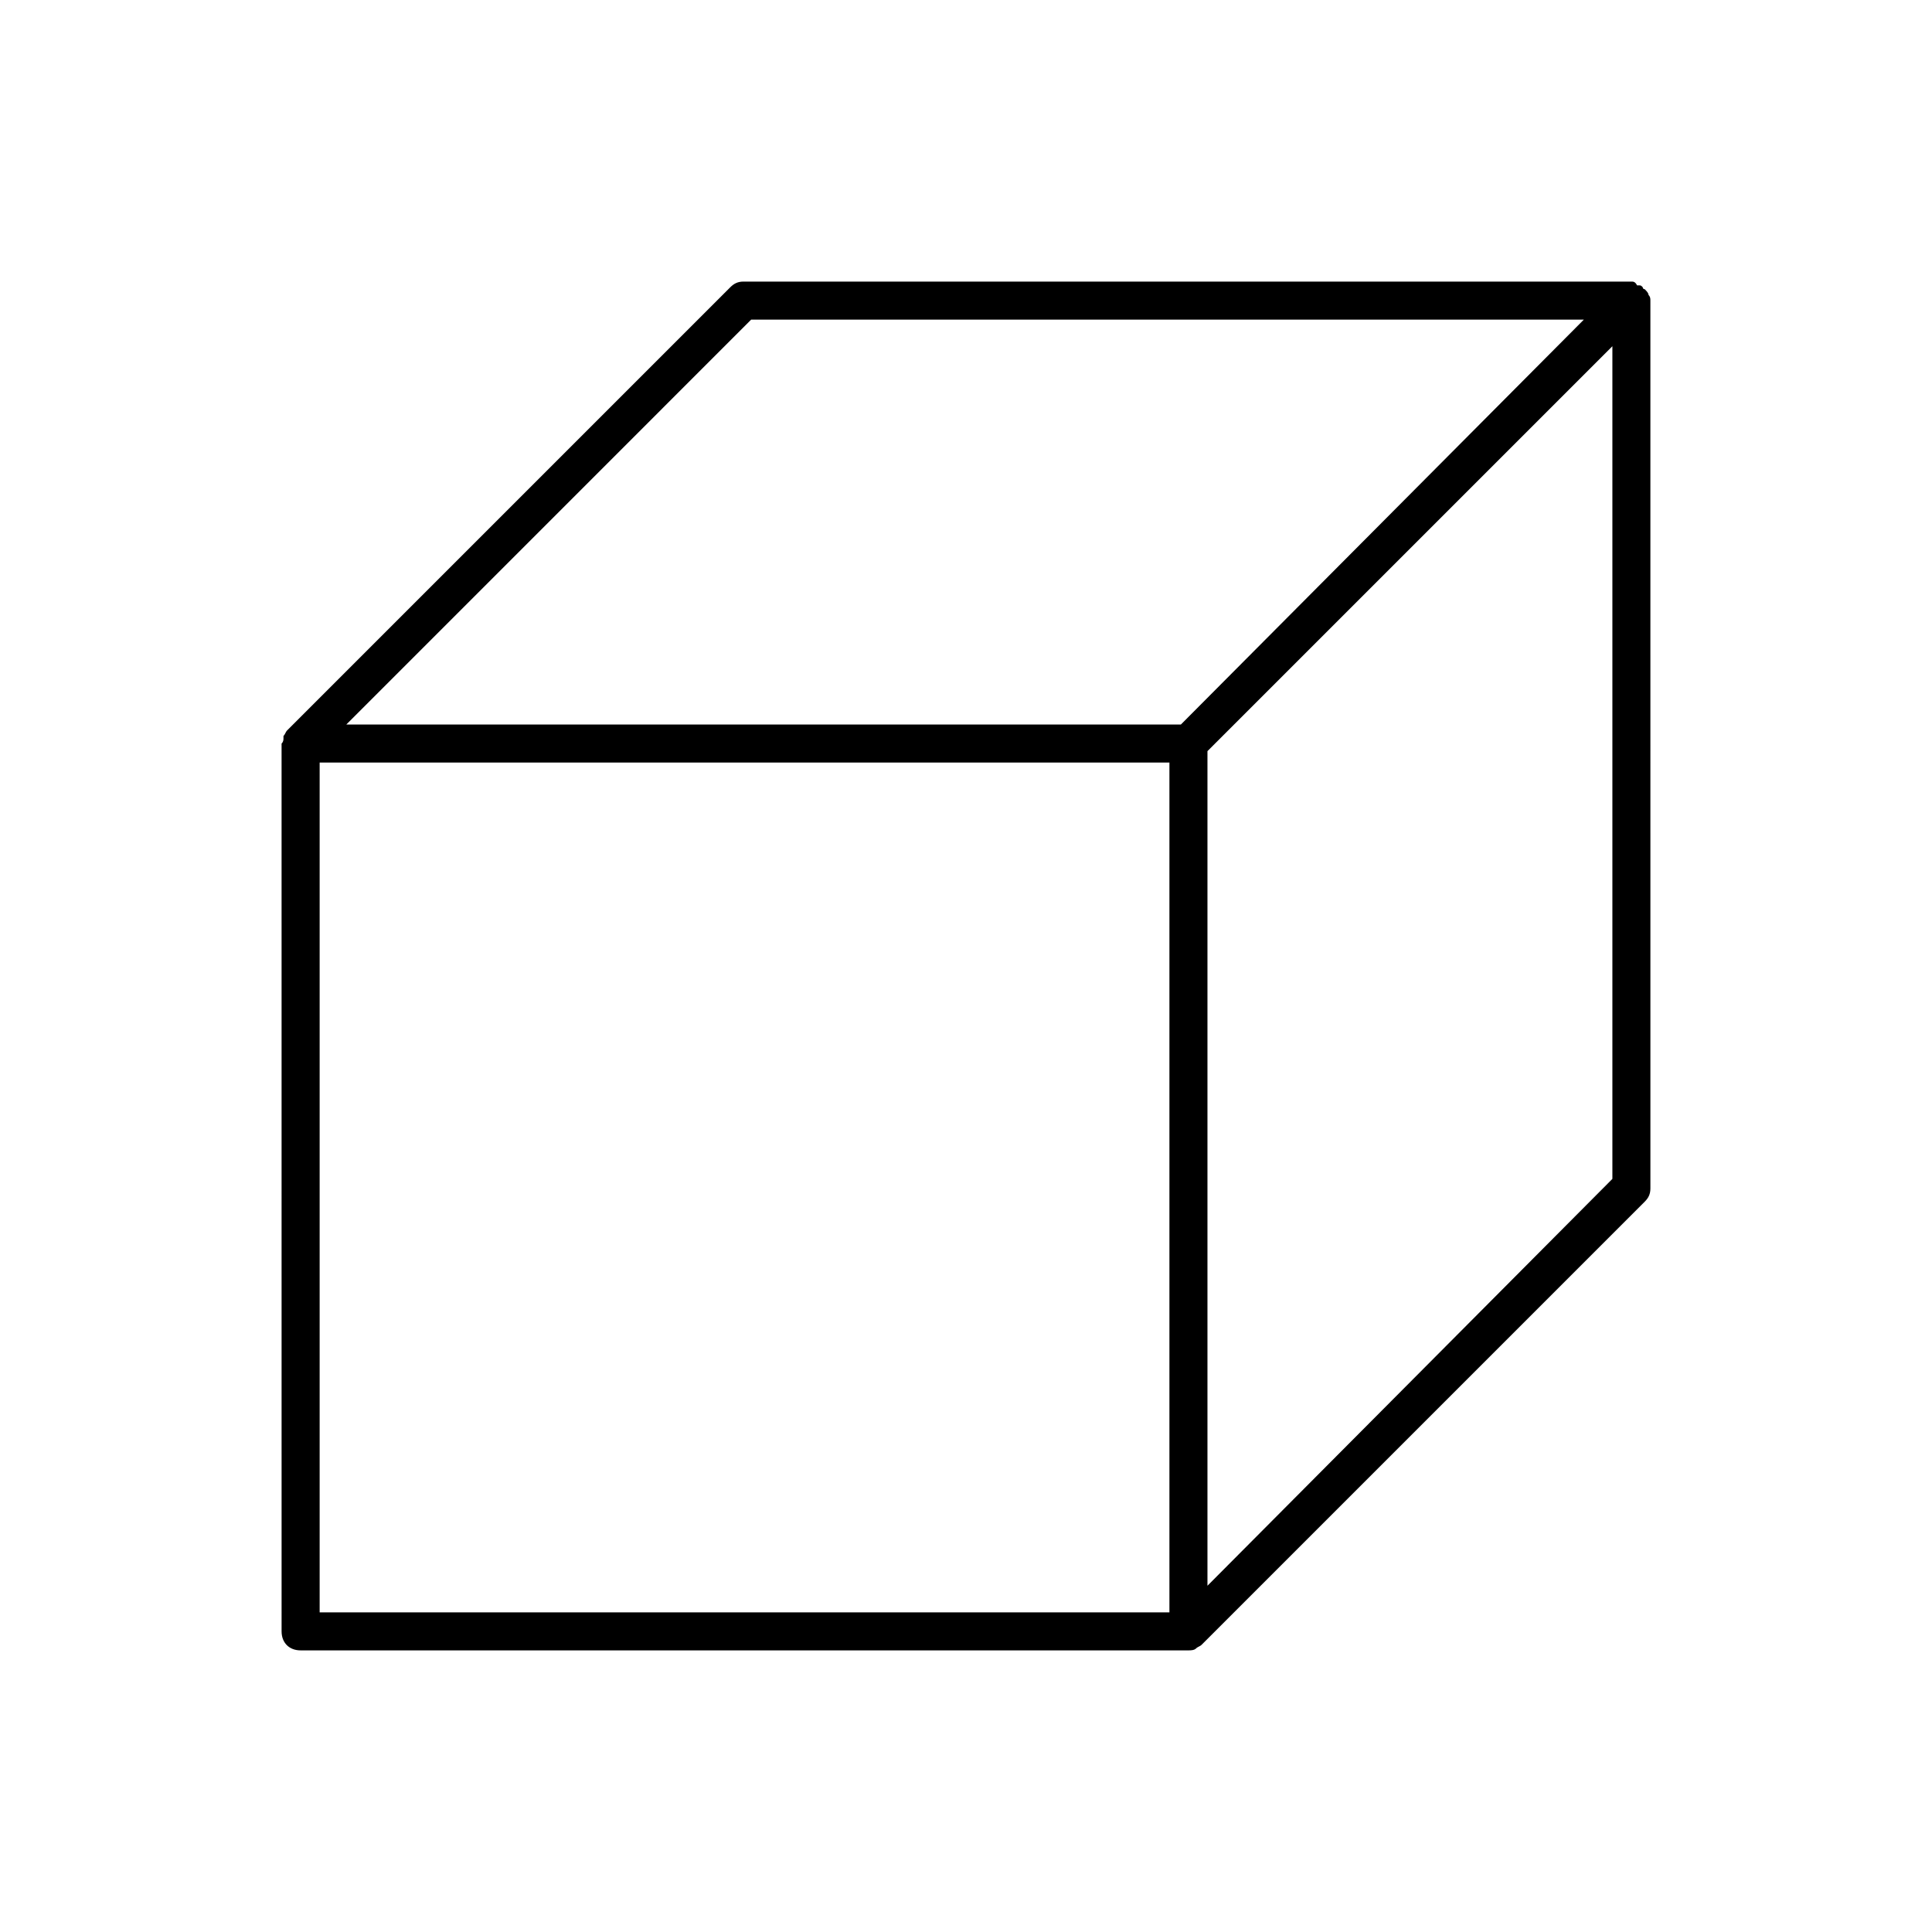 <?xml version="1.0" encoding="UTF-8"?>
<!-- Uploaded to: ICON Repo, www.iconrepo.com, Generator: ICON Repo Mixer Tools -->
<svg fill="#000000" width="800px" height="800px" version="1.1" viewBox="144 144 512 512" xmlns="http://www.w3.org/2000/svg">
 <path d="m581.37 223.66c0-0.504 0-1.008-0.504-1.512 0-0.504-0.504-1.008-1.008-1.512 0 0-0.504 0-0.504-0.504-0.504-0.504-0.504-0.504-1.008-0.504h-0.504c-0.504-1.004-1.008-1.004-1.512-1.004h-235.28c-1.512 0-2.519 0.504-3.527 1.512l-117.39 117.39c-0.504 0.504-0.504 1.008-1.008 1.512v0.504c0 0.504 0 1.008-0.504 1.512v0.504l0.004 234.77c0 3.023 2.016 5.039 5.039 5.039h235.28c0.504 0 1.512 0 2.016-0.504 0.504-0.504 1.008-0.504 1.512-1.008l117.39-117.39c1.008-1.008 1.512-2.016 1.512-3.527zm-238.3 5.039h220.67l-106.8 107.31h-221.17zm-114.36 342.59v-225.2h225.2v225.2zm235.28-7.051v-221.18l107.31-107.31v220.67z"/>
</svg>